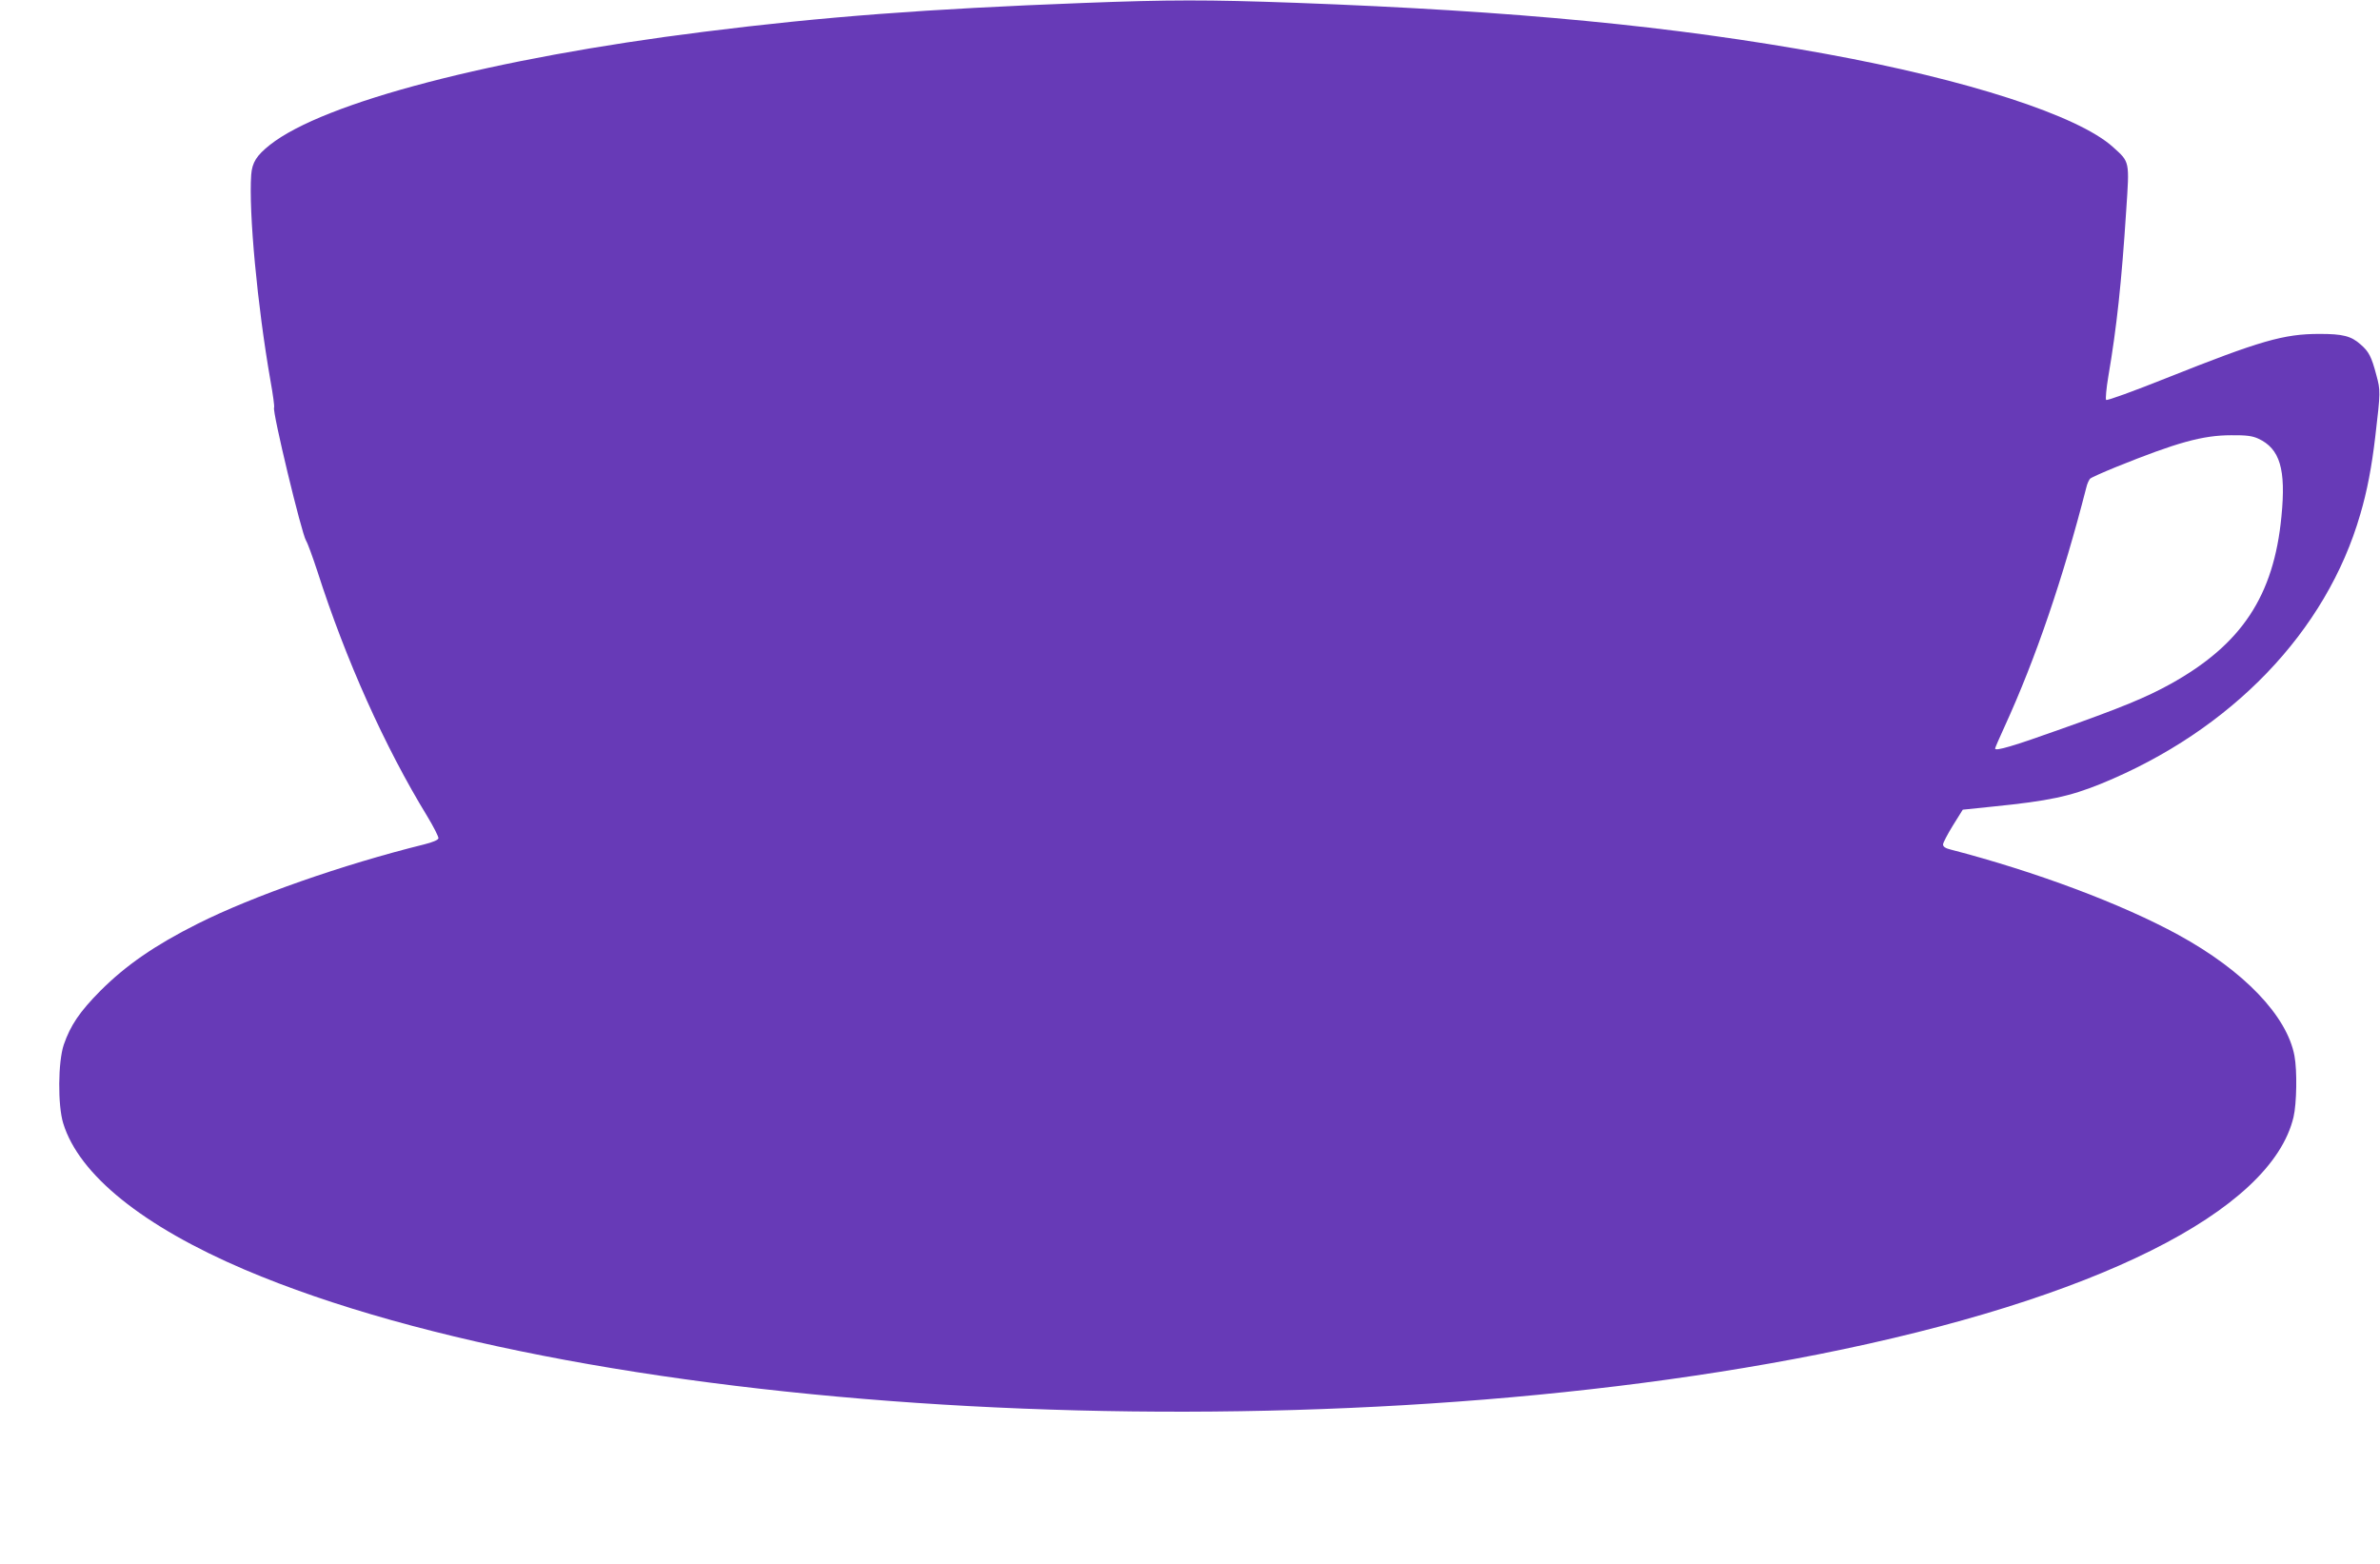 <?xml version="1.0" standalone="no"?>
<!DOCTYPE svg PUBLIC "-//W3C//DTD SVG 20010904//EN"
 "http://www.w3.org/TR/2001/REC-SVG-20010904/DTD/svg10.dtd">
<svg version="1.0" xmlns="http://www.w3.org/2000/svg"
 width="1280pt" height="841pt" viewBox="0 0 1280 841"
 preserveAspectRatio="xMidYMid meet">
<g transform="translate(0,841) scale(0.1,-0.1)"
fill="#673ab7" stroke="none">
<path d="M5825 8394 c-841 -32 -1397 -74 -2040 -155 -1135 -142 -2043 -379
-2333 -608 -72 -57 -96 -95 -101 -161 -14 -200 33 -703 103 -1104 14 -77 23
-144 20 -148 -11 -18 148 -678 172 -716 8 -12 35 -86 61 -165 153 -477 362
-943 590 -1316 35 -58 62 -111 61 -120 -2 -9 -30 -21 -78 -33 -436 -108 -922
-278 -1218 -427 -229 -115 -385 -223 -522 -360 -112 -113 -161 -186 -197 -290
-31 -92 -33 -326 -3 -423 85 -277 428 -553 976 -787 1880 -800 5690 -1005
8461 -456 1490 296 2438 769 2558 1277 17 72 20 250 5 329 -40 215 -272 458
-625 651 -303 166 -767 340 -1222 458 -30 7 -43 16 -43 28 0 9 24 55 53 102
l53 85 164 17 c299 30 411 54 581 123 699 286 1211 818 1393 1449 37 125 62
258 81 421 28 239 28 244 5 329 -26 98 -40 125 -84 163 -51 46 -97 57 -221 57
-193 0 -318 -36 -825 -238 -173 -69 -318 -122 -323 -117 -4 4 1 62 12 127 45
263 71 505 96 891 18 270 20 260 -72 343 -188 169 -781 361 -1542 500 -823
150 -1666 231 -2856 275 -475 17 -671 17 -1140 -1z m6320 -2343 c117 -54 150
-164 125 -418 -41 -429 -215 -690 -597 -902 -130 -72 -264 -127 -585 -241
-260 -93 -358 -122 -358 -106 0 4 23 57 51 118 168 367 315 800 439 1284 5 23
16 46 23 51 6 5 68 33 137 61 327 132 466 171 620 171 82 1 114 -4 145 -18z"/>
</g>
</svg>
